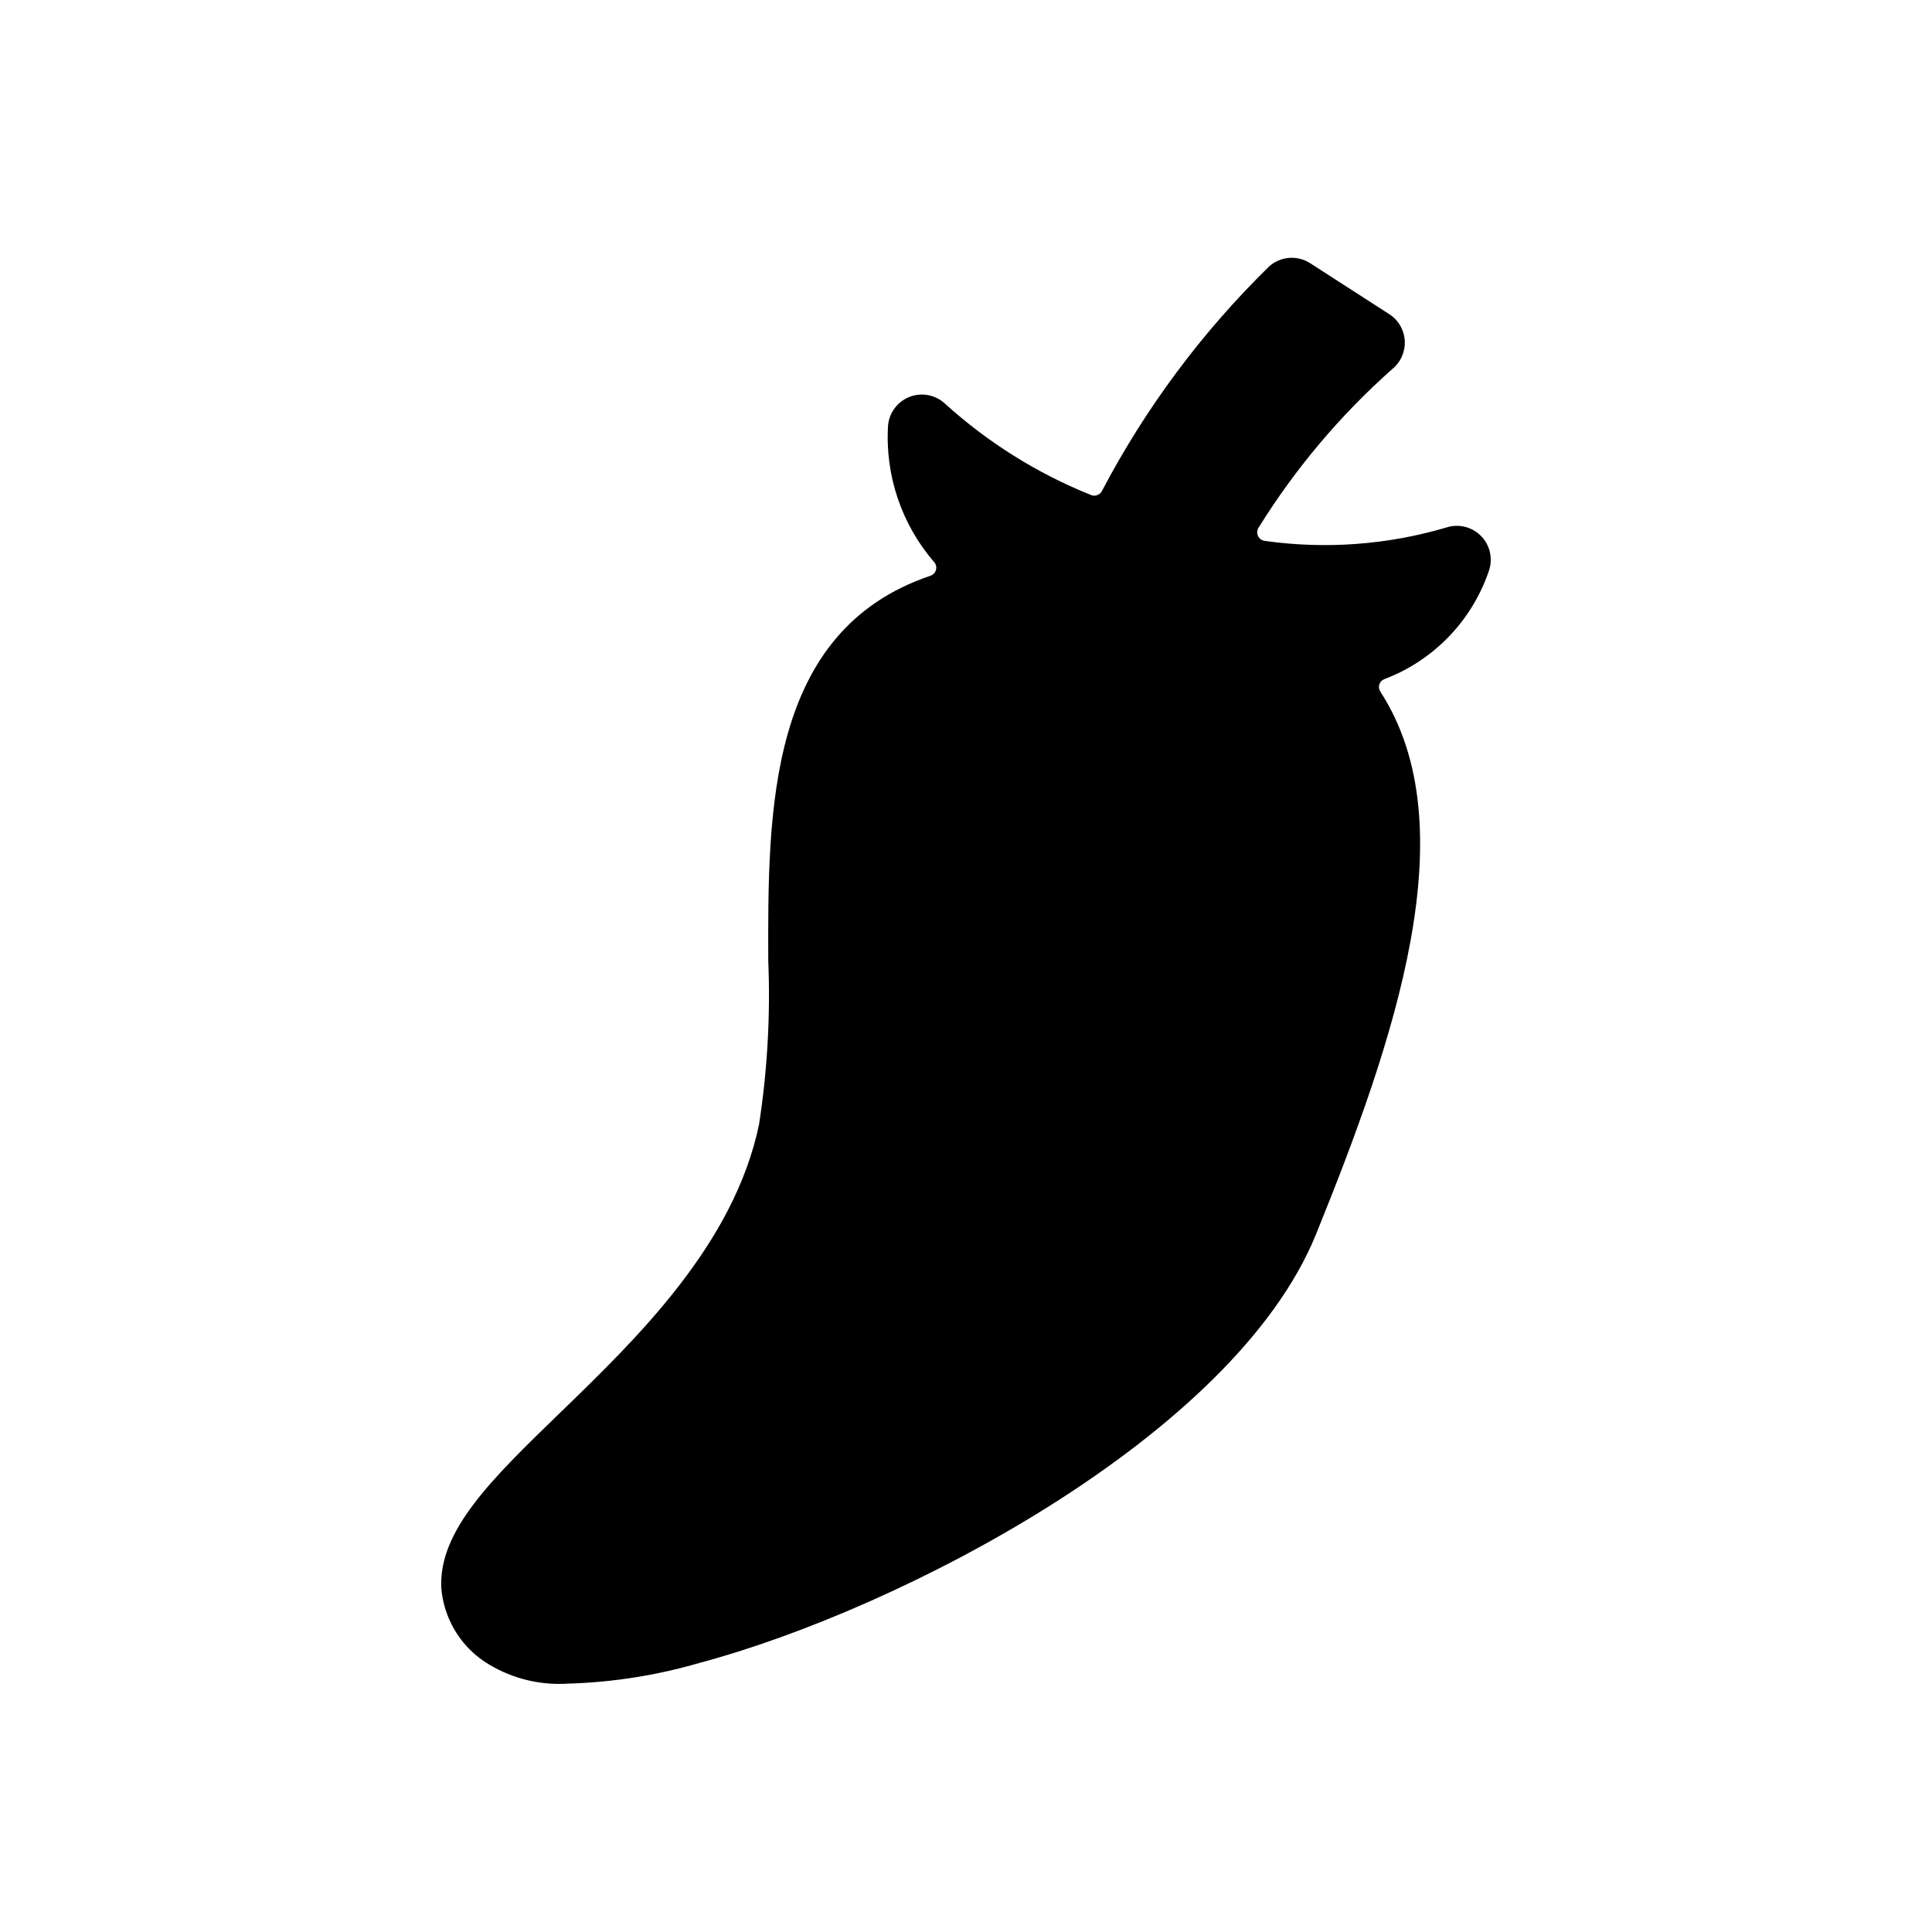 <?xml version="1.0" encoding="UTF-8"?>
<!-- The Best Svg Icon site in the world: iconSvg.co, Visit us! https://iconsvg.co -->
<svg fill="#000000" width="800px" height="800px" version="1.1" viewBox="144 144 512 512" xmlns="http://www.w3.org/2000/svg">
 <path d="m294.64 590.17c-7.949 0.551-15.855-1.555-22.48-5.981-6.43-4.422-10.543-11.488-11.207-19.262-0.805-15.273 13.395-29.02 31.363-46.422 20.586-19.926 46.203-44.73 52.836-76.504v-0.004c2.219-14.371 3.039-28.922 2.445-43.453-0.117-39.477-0.262-87.359 42.969-101.96 0.703-0.227 1.254-0.789 1.465-1.5 0.211-0.707 0.059-1.477-0.41-2.055-8.707-10.031-13.117-23.086-12.27-36.344 0.336-3.422 2.59-6.352 5.812-7.555 3.219-1.199 6.844-0.461 9.34 1.906 11.348 10.277 24.43 18.453 38.641 24.156 1.074 0.43 2.301-0.008 2.859-1.027 11.578-22.055 26.543-42.16 44.352-59.578 3.019-2.68 7.449-3.019 10.844-0.84l20.965 13.508h0.004c2.422 1.559 3.949 4.184 4.109 7.059 0.16 2.879-1.066 5.656-3.297 7.477-13.797 12.238-25.742 26.414-35.469 42.082-0.406 0.66-0.449 1.484-0.113 2.184 0.336 0.699 1 1.184 1.77 1.285 16.078 2.266 32.453 1.066 48.031-3.519 3.18-1.074 6.695-0.285 9.113 2.043 2.418 2.328 3.336 5.809 2.387 9.031-4.418 13.422-14.676 24.125-27.898 29.109-0.613 0.254-1.078 0.77-1.273 1.406-0.191 0.637-0.09 1.324 0.277 1.875 23.211 35.816 3.809 92.367-17.023 143.75-21.727 53.59-110.36 99.504-163.43 113.66-11.289 3.289-22.953 5.129-34.711 5.477z"/>
</svg>